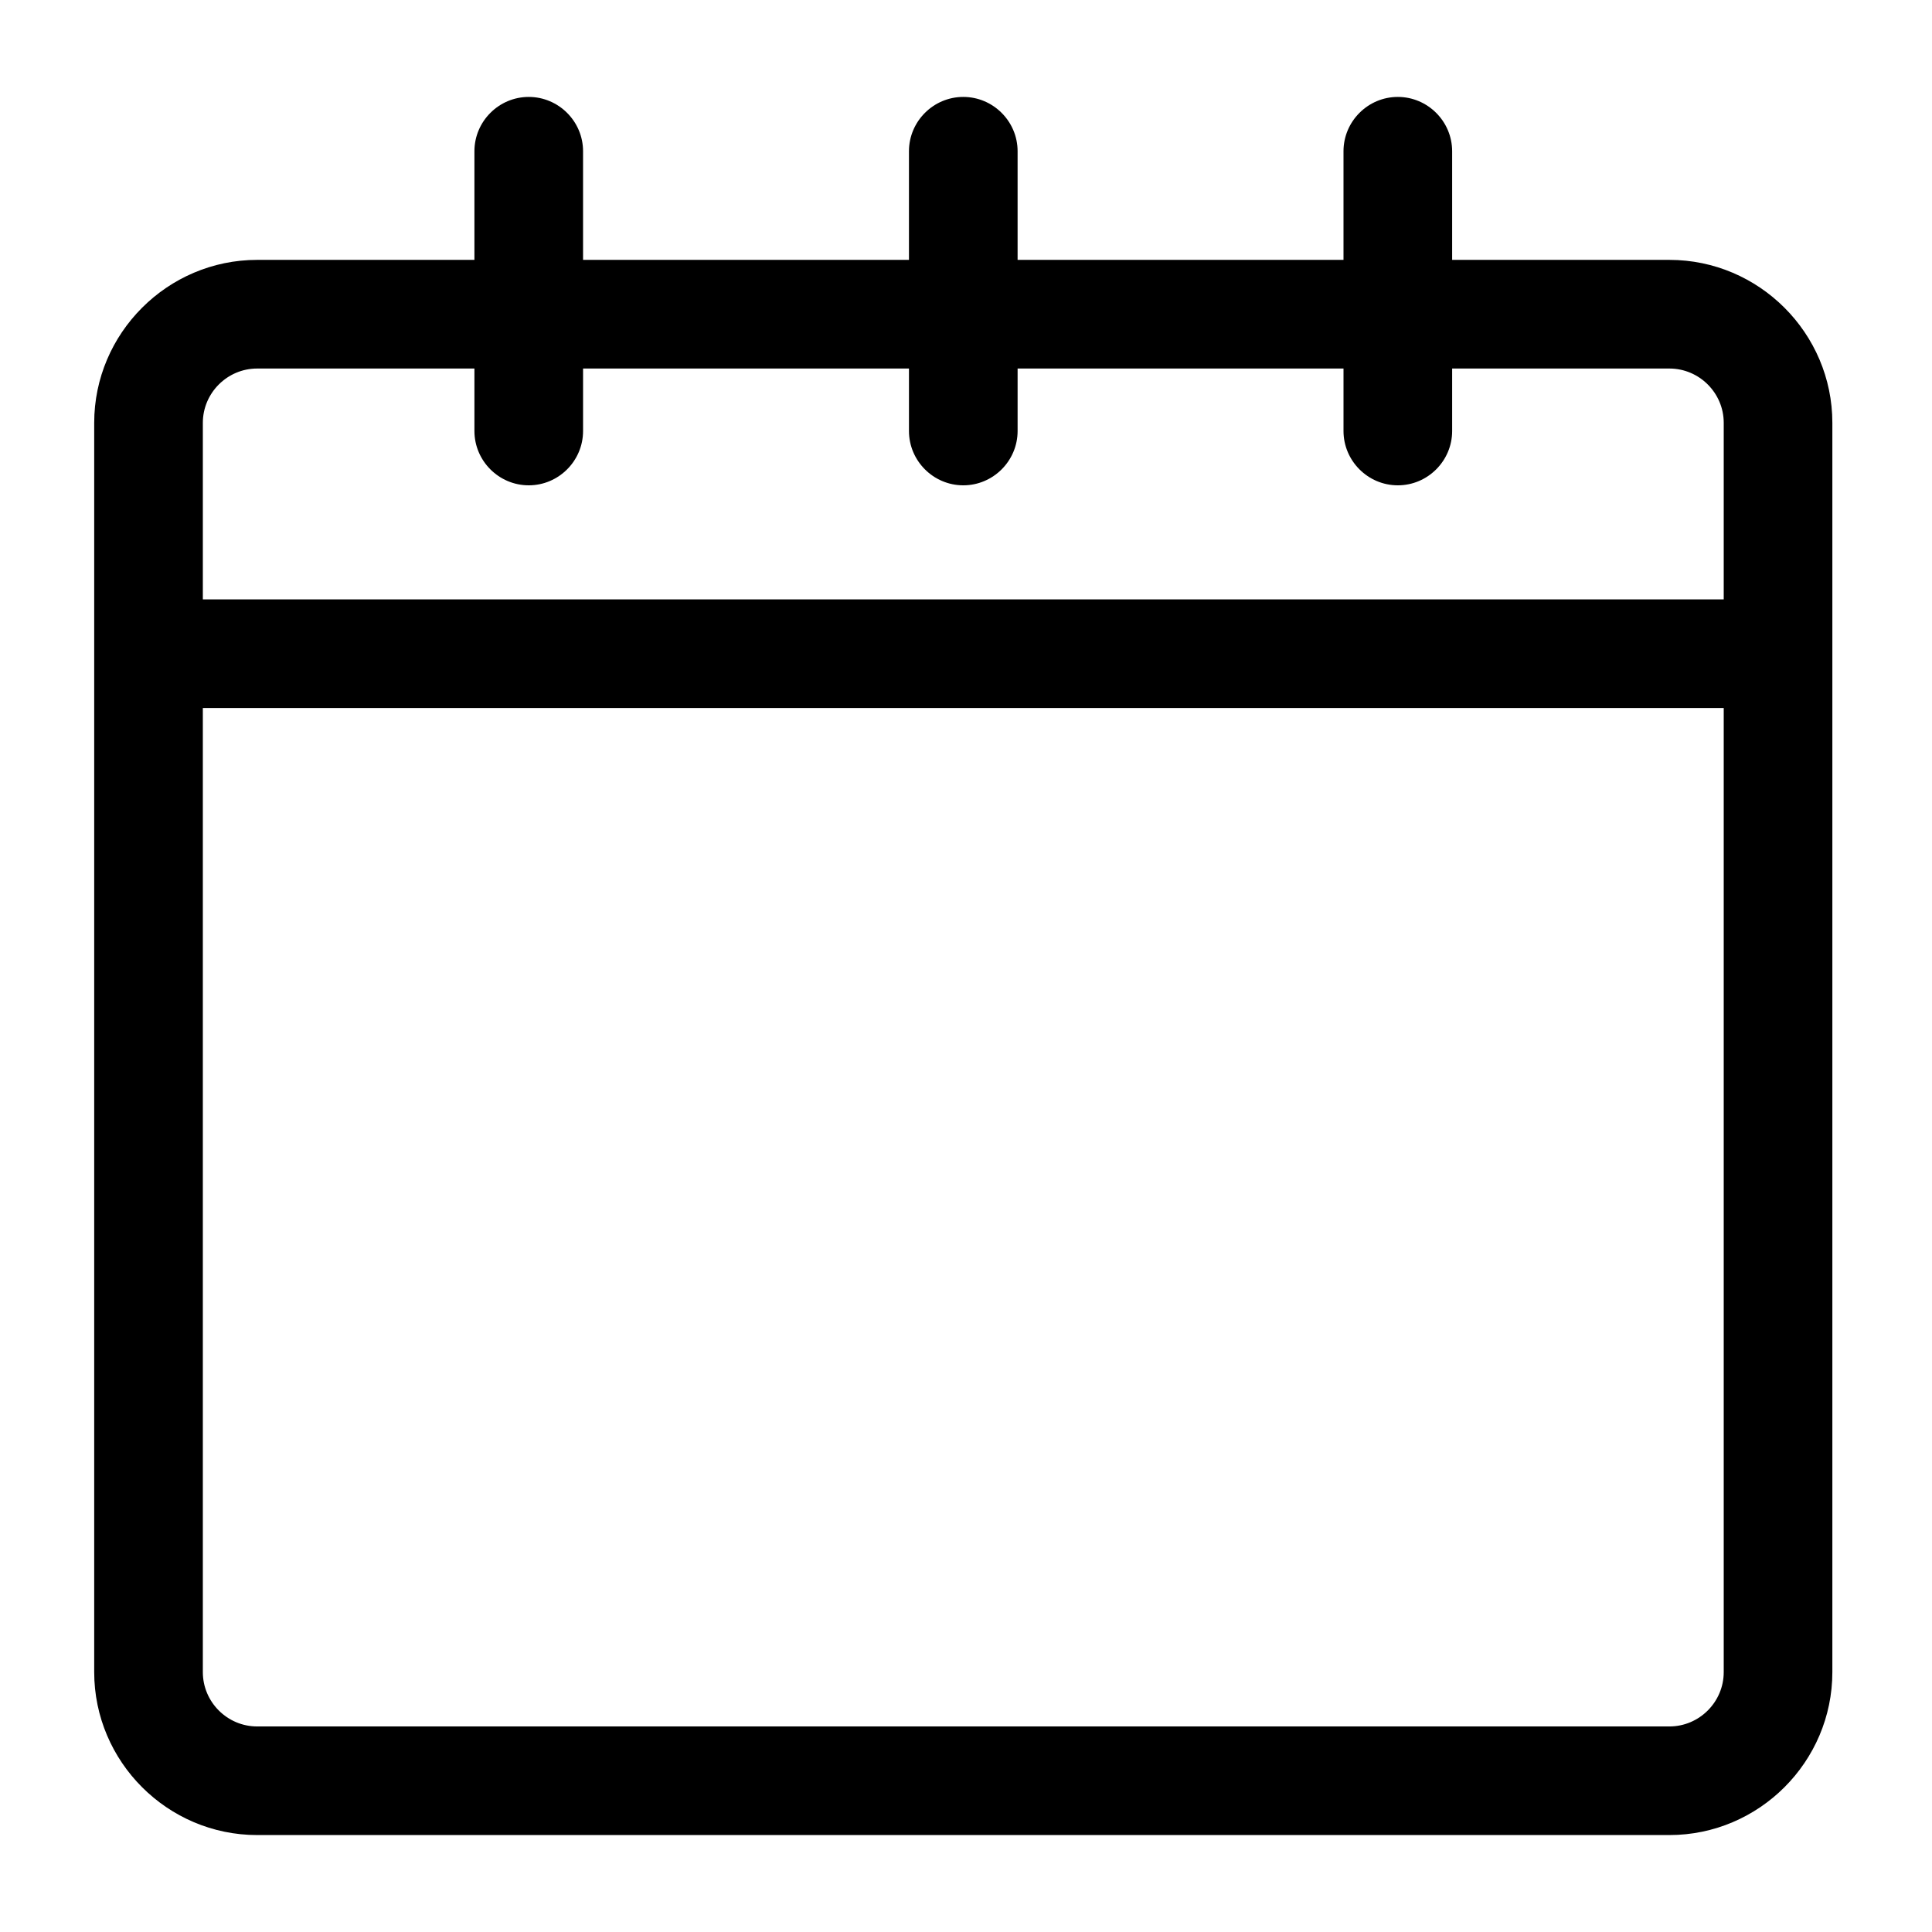 <?xml version="1.0" encoding="UTF-8"?>
<!-- Uploaded to: ICON Repo, www.svgrepo.com, Generator: ICON Repo Mixer Tools -->
<svg fill="#000000" width="800px" height="800px" version="1.1" viewBox="144 144 512 512" xmlns="http://www.w3.org/2000/svg">
 <path d="m586.41 212.87h-57.578v-28.789c0-7.918-6.477-14.395-14.395-14.395-7.918 0-14.395 6.477-14.395 14.395v28.789h-86.367v-28.789c0-7.918-6.477-14.395-14.395-14.395-7.918 0-14.395 6.477-14.395 14.395v28.789h-86.367v-28.789c0-7.918-6.477-14.395-14.395-14.395-7.918 0-14.395 6.477-14.395 14.395v28.789h-57.578c-23.75 0-43.184 19.434-43.184 43.184v331.07c0 23.75 19.434 43.184 43.184 43.184h374.26c23.75 0 43.184-19.434 43.184-43.184v-331.07c0-23.754-19.43-43.184-43.184-43.184zm14.395 374.26c0 7.918-6.477 14.395-14.395 14.395h-374.26c-7.918 0-14.395-6.477-14.395-14.395v-255.5h403.05zm0-284.29h-403.05v-46.781c0-7.918 6.477-14.395 14.395-14.395h57.578v16.555c0 7.918 6.477 14.395 14.395 14.395 7.918 0 14.395-6.477 14.395-14.395v-16.555h86.367v16.555c0 7.918 6.477 14.395 14.395 14.395 7.918 0 14.395-6.477 14.395-14.395v-16.555h86.367v16.555c0 7.918 6.477 14.395 14.395 14.395 7.918 0 14.395-6.477 14.395-14.395v-16.555h57.578c7.918 0 14.395 6.477 14.395 14.395z"/>
</svg>